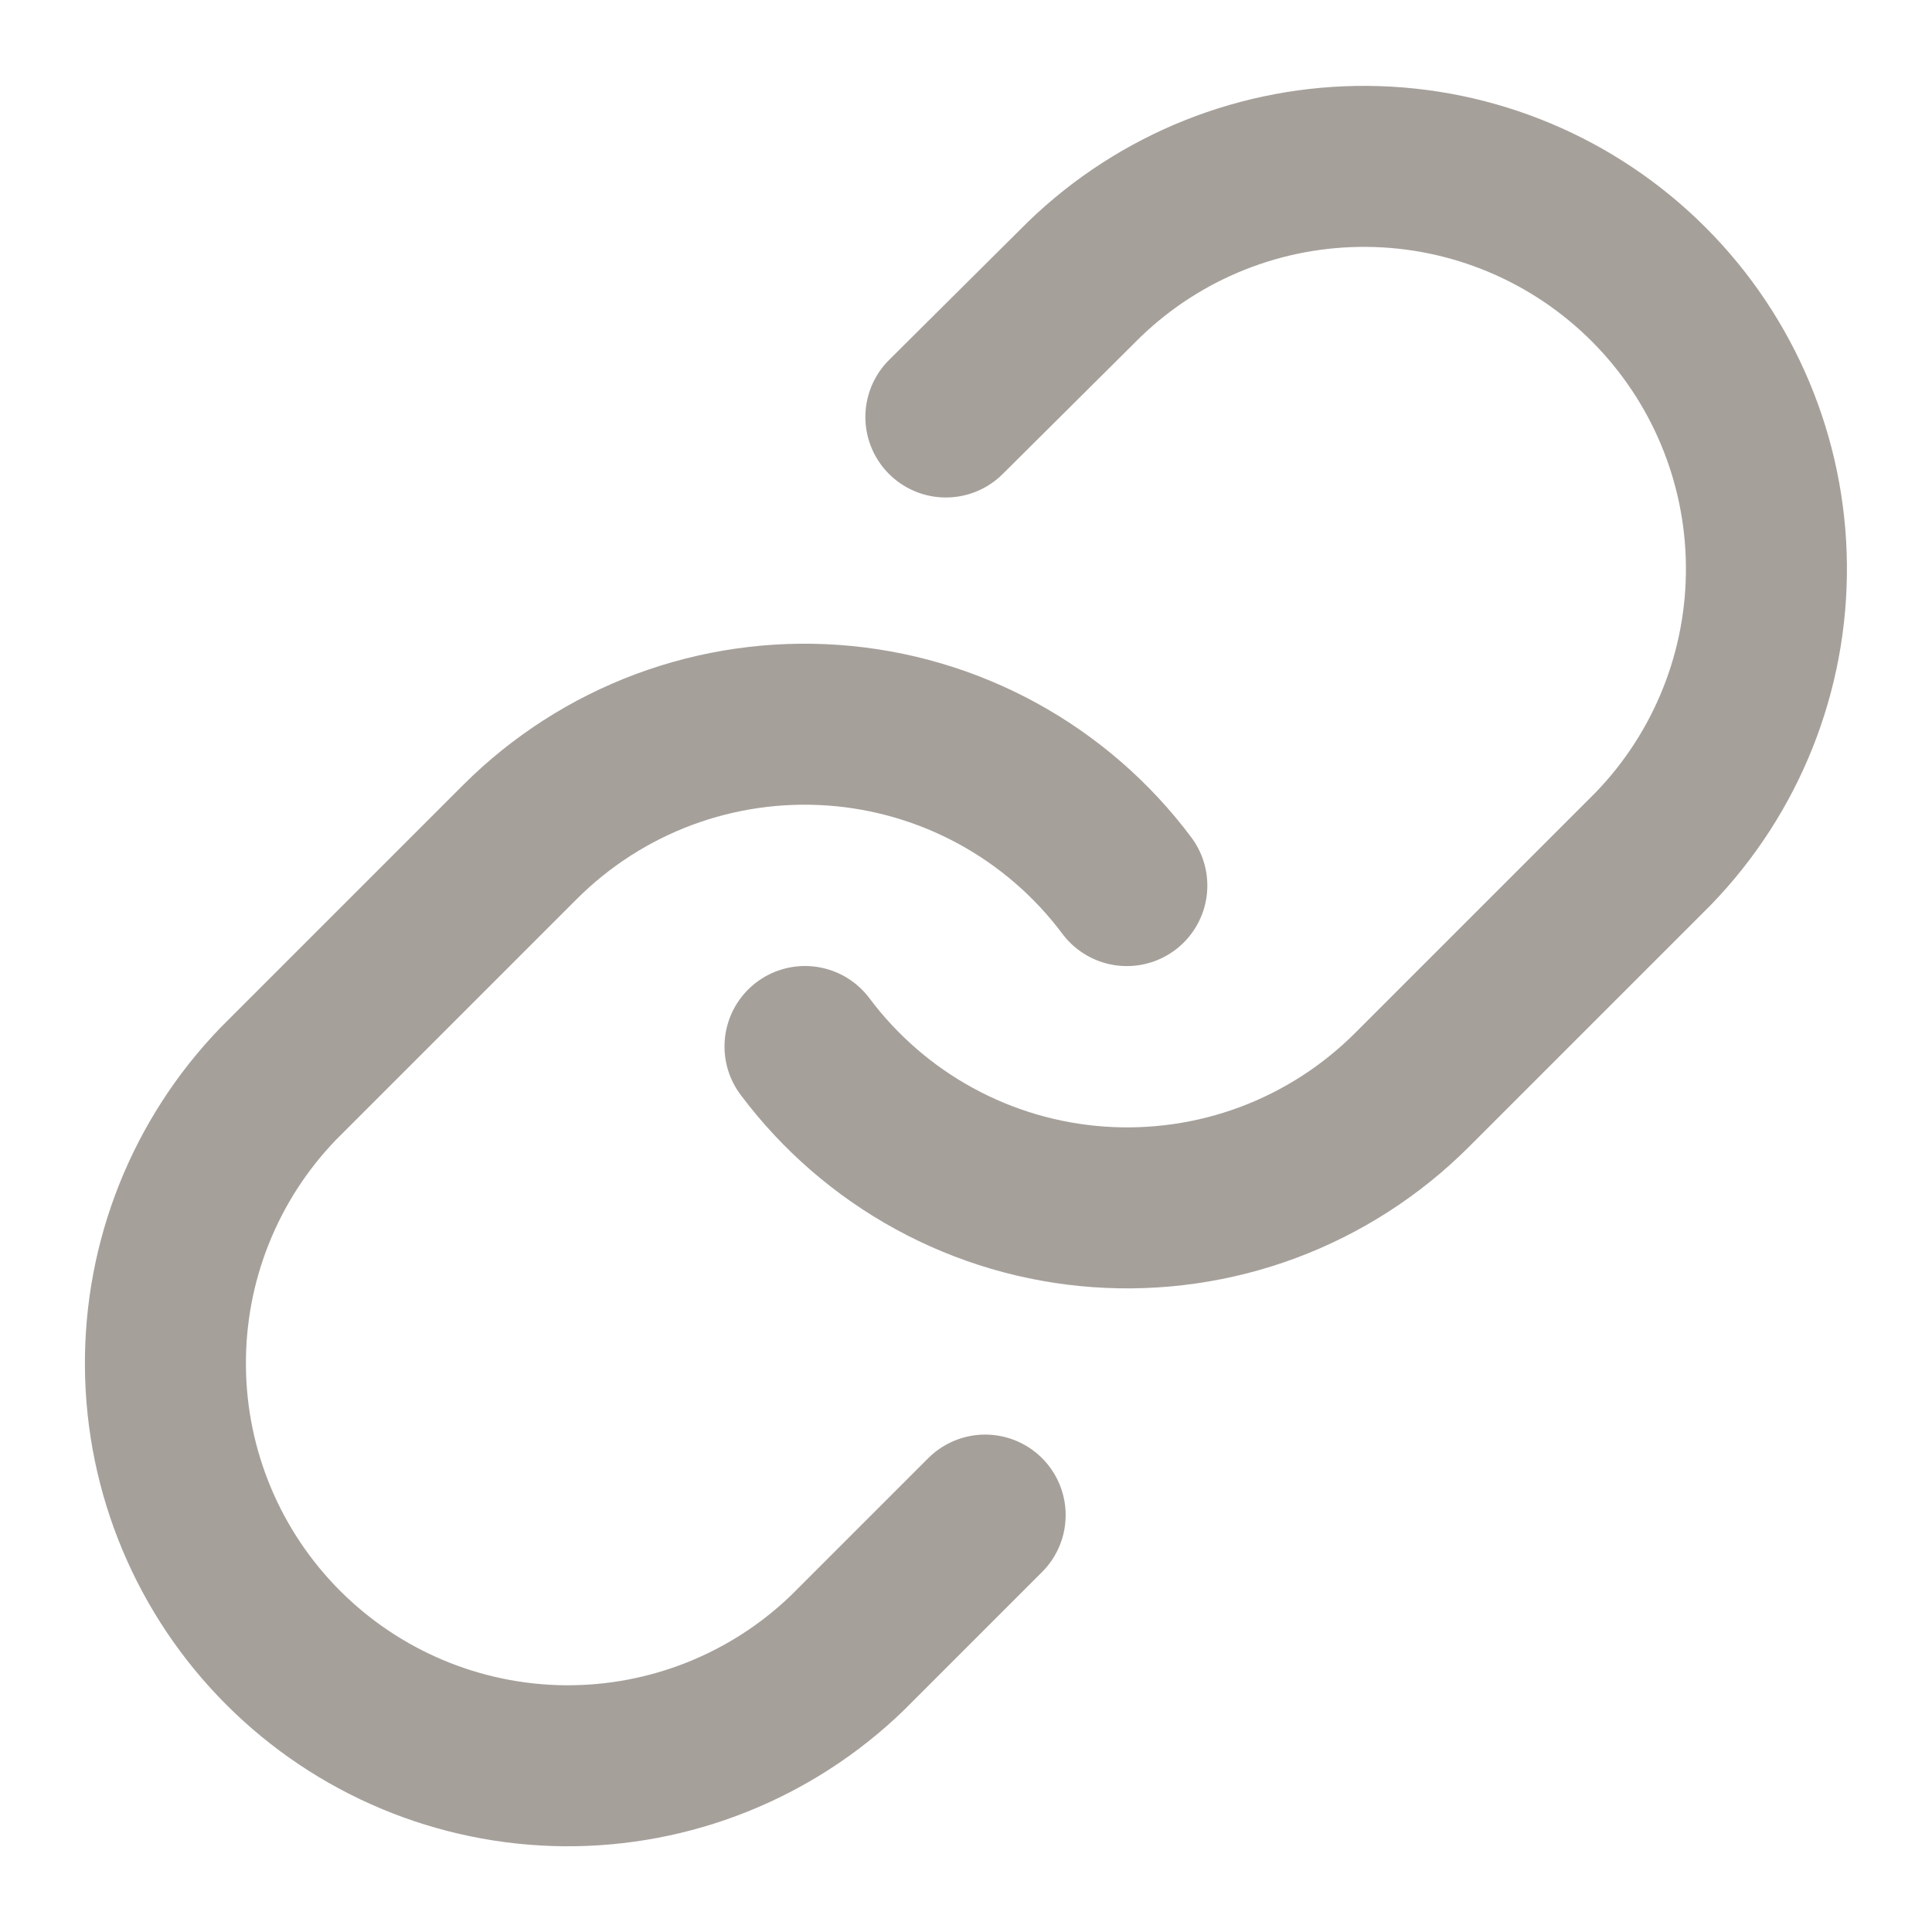 <svg width="24" height="24" viewBox="0 0 24 24" fill="none" xmlns="http://www.w3.org/2000/svg">
<path d="M10 13C10.43 13.574 10.977 14.049 11.607 14.393C12.236 14.737 12.931 14.941 13.647 14.992C14.362 15.043 15.08 14.94 15.751 14.69C16.423 14.439 17.033 14.047 17.54 13.54L20.54 10.54C21.451 9.597 21.955 8.334 21.943 7.023C21.932 5.712 21.406 4.458 20.479 3.531C19.552 2.604 18.298 2.078 16.987 2.067C15.676 2.055 14.413 2.559 13.47 3.47L11.75 5.18" stroke="#A6A09B" stroke-width="2" stroke-linecap="round" stroke-linejoin="round"/>
<path d="M13.998 11.001C13.569 10.427 13.021 9.952 12.392 9.608C11.762 9.264 11.067 9.06 10.352 9.009C9.636 8.958 8.919 9.061 8.247 9.311C7.575 9.562 6.965 9.954 6.458 10.461L3.458 13.461C2.547 14.404 2.043 15.667 2.055 16.978C2.066 18.289 2.592 19.543 3.519 20.47C4.446 21.397 5.7 21.923 7.011 21.935C8.322 21.946 9.585 21.442 10.528 20.531L12.238 18.821" stroke="#A6A09B" stroke-width="2" stroke-linecap="round" stroke-linejoin="round"/>
</svg>
